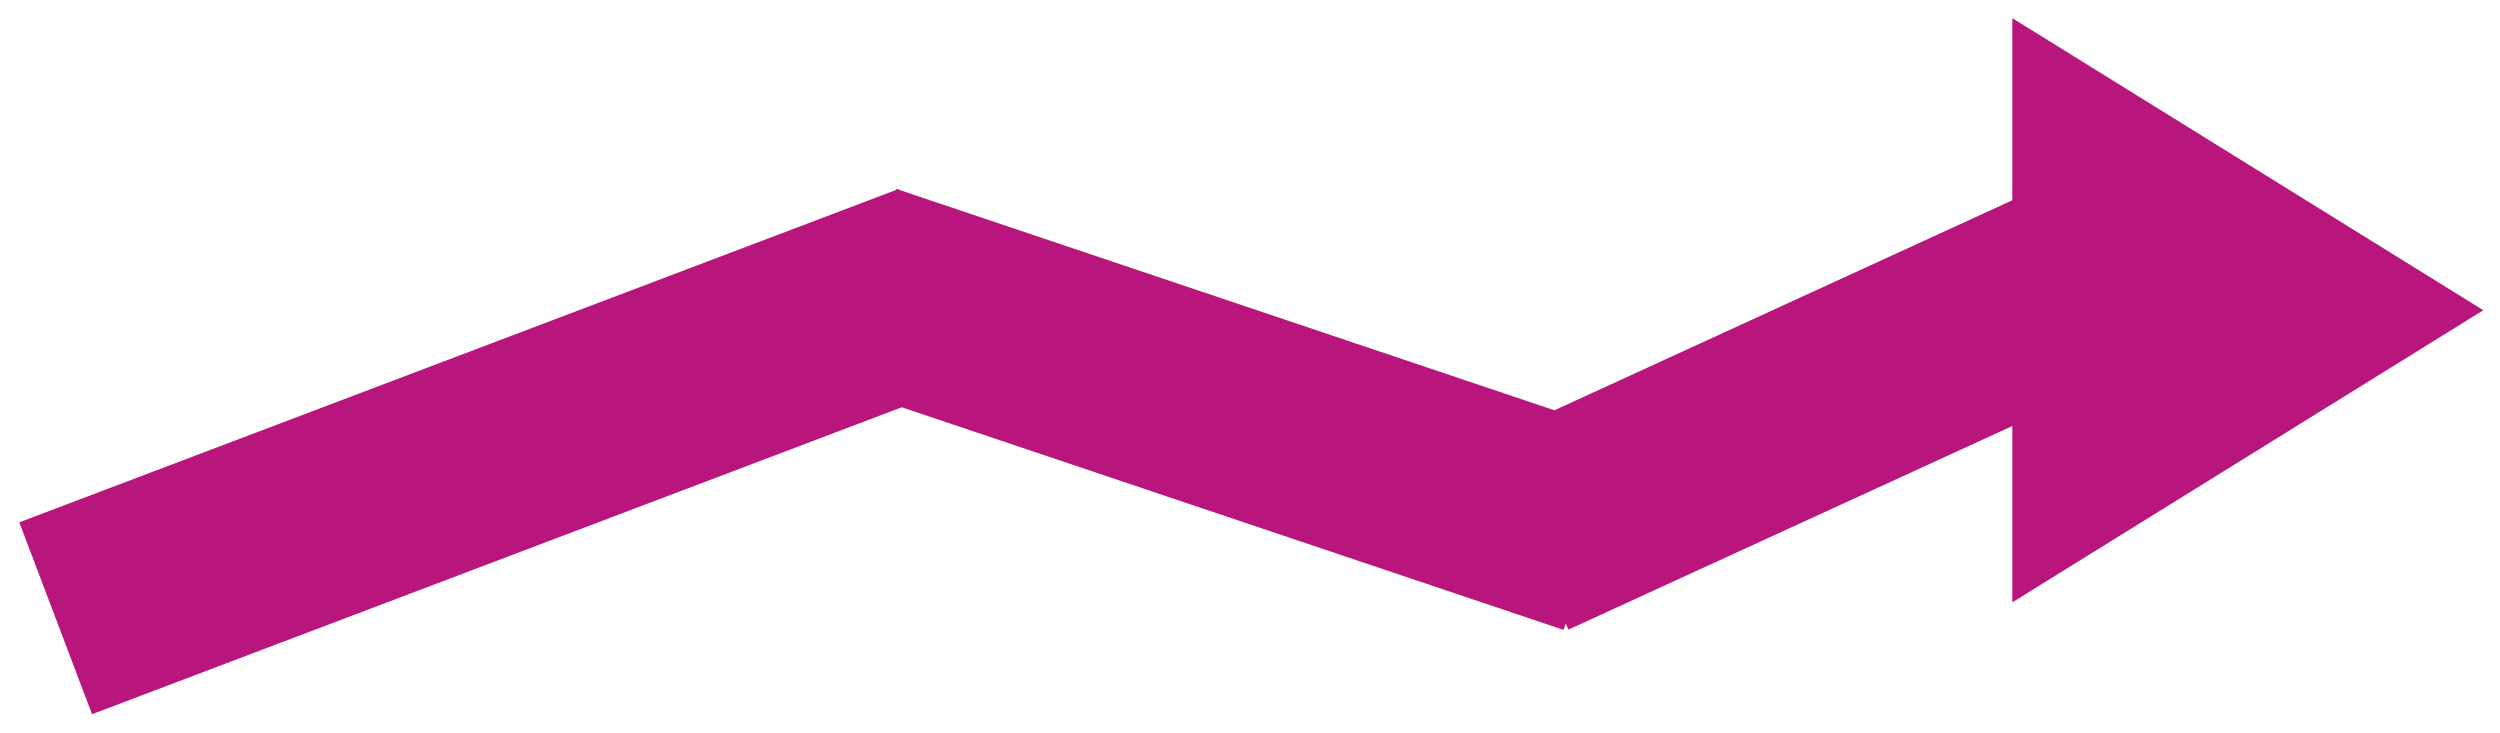 <?xml version="1.0" encoding="utf-8"?>
<!-- Generator: Adobe Illustrator 17.0.0, SVG Export Plug-In . SVG Version: 6.00 Build 0)  -->
<!DOCTYPE svg PUBLIC "-//W3C//DTD SVG 1.1//EN" "http://www.w3.org/Graphics/SVG/1.1/DTD/svg11.dtd">
<svg version="1.1" id="Layer_1" xmlns="http://www.w3.org/2000/svg" xmlns:xlink="http://www.w3.org/1999/xlink" x="0px" y="0px"
	 width="200px" height="58.666px" viewBox="0 0 200 58.666" style="enable-background:new 0 0 200 58.666;" xml:space="preserve">
<path id="color1" style="fill:#B9167D;" d="M160.986,48.186V34.081l-35.508,16.286l-0.223-0.483l-0.17,0.507L72.142,32.581
	L7.363,57.136L1.544,41.785l70.127-26.582l0.031-0.09l0.11,0.037l0.088-0.034l0.028,0.073l52.424,17.634l36.635-16.802V1.453
	l37.678,23.366L160.986,48.186z"/>
</svg>
